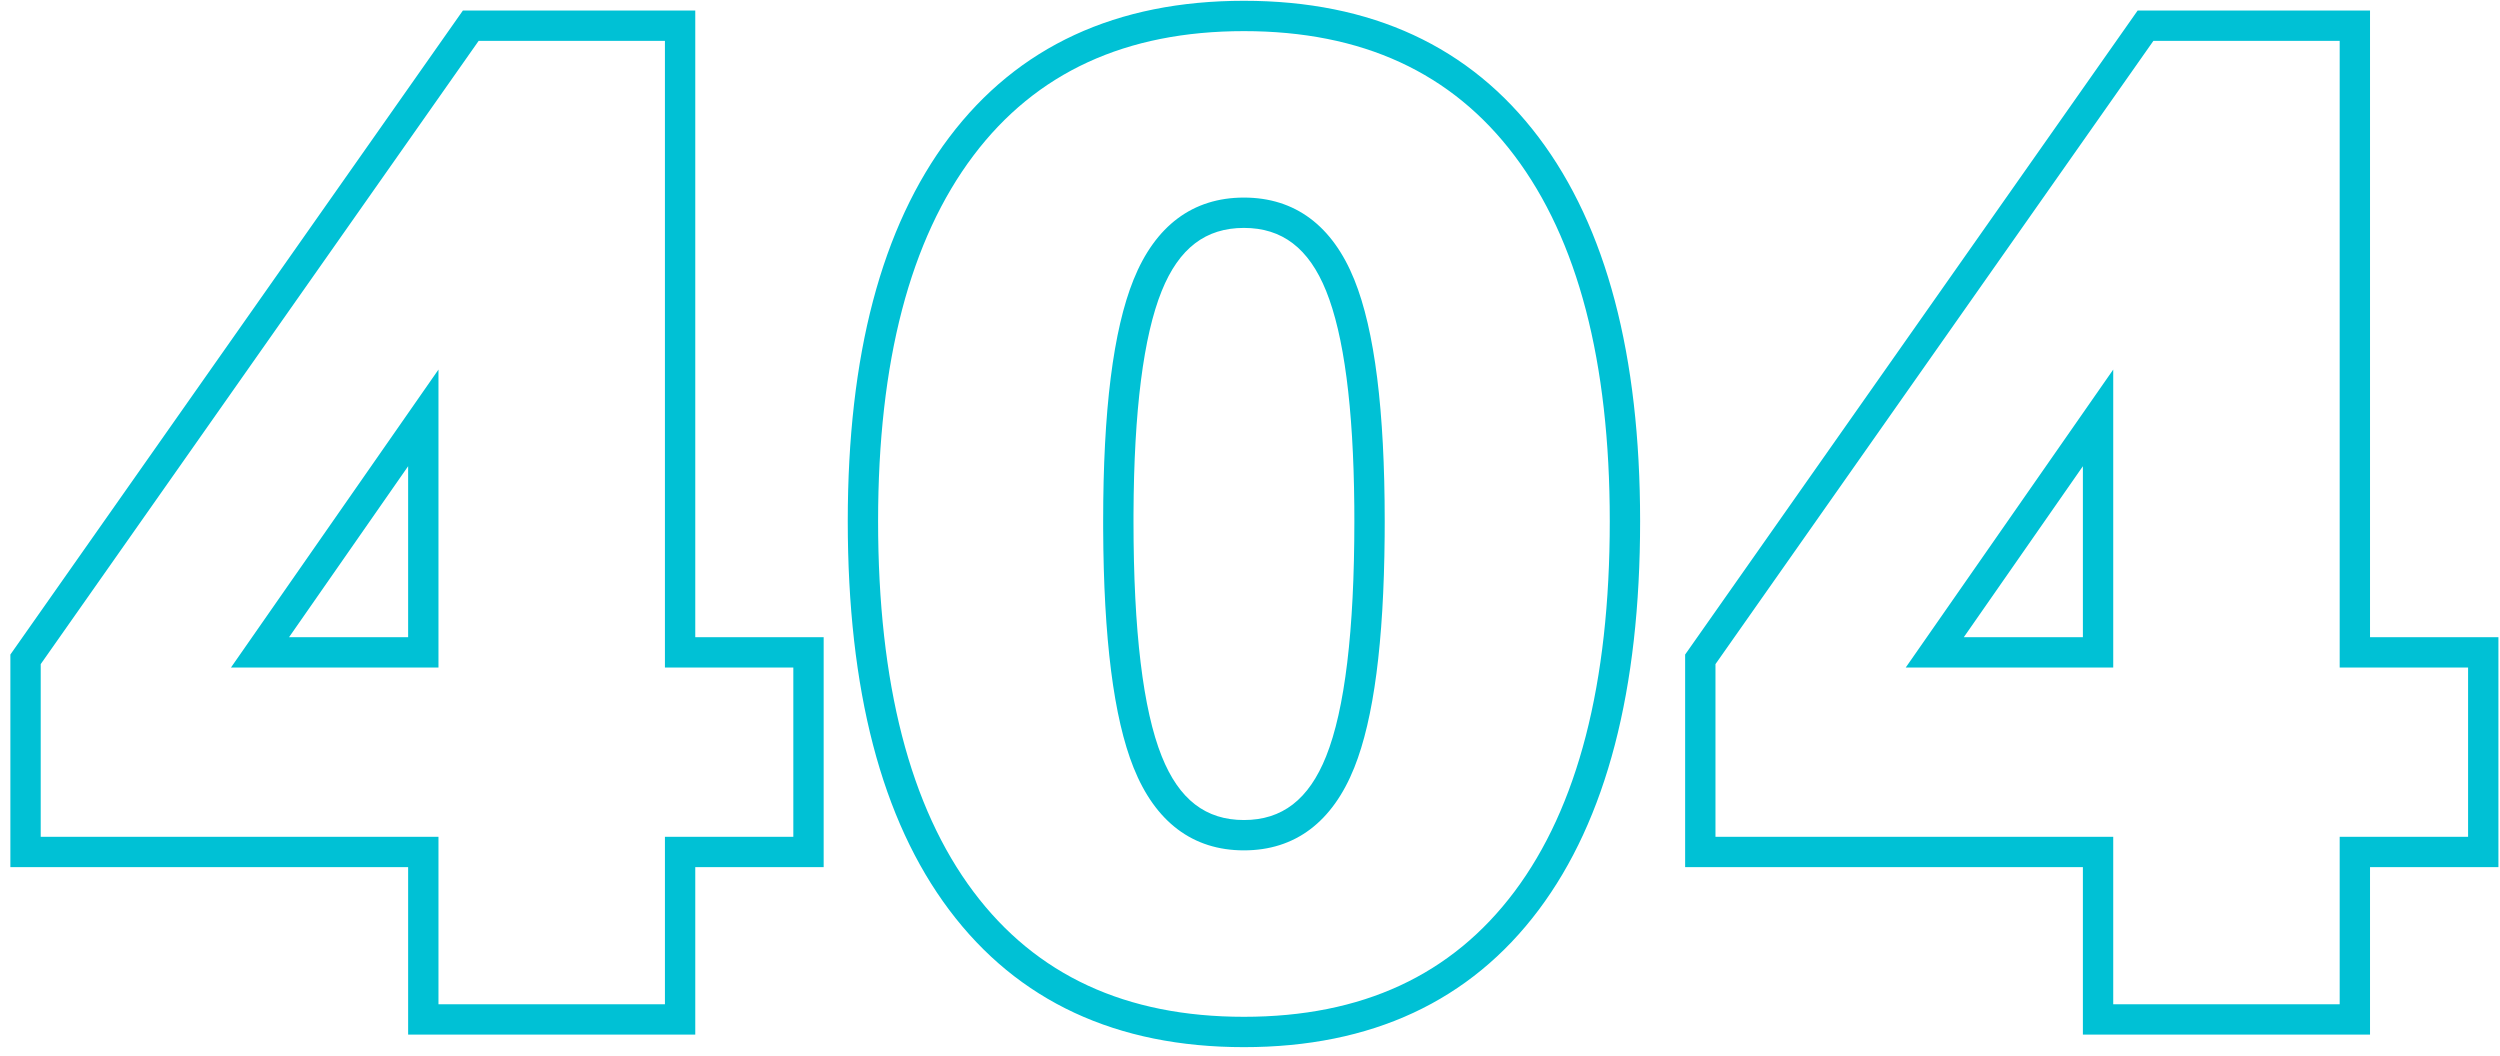 <?xml version="1.0" encoding="UTF-8"?> <svg xmlns="http://www.w3.org/2000/svg" width="206" height="87" viewBox="0 0 206 87"><path fill="#00C1D5" d="M102.5.065c10.5 0 18.636 3.757 24.286 11.25 5.588 7.412 8.359 17.964 8.359 31.63 0 13.895-2.77 24.579-8.357 32.03-5.65 7.533-13.787 11.31-24.288 11.31-10.5 0-18.638-3.777-24.288-11.31-5.588-7.451-8.357-18.135-8.357-32.03 0-13.666 2.77-24.218 8.36-31.63C83.864 3.822 92 .065 102.5.065zM57.29.87v51.635h10.58V71.45H57.29v13.8H33.63v-13.8H.855V53.935L38.141.87H57.29zm138 0v51.635h10.58V71.45h-10.58v13.8h-23.66v-13.8h-32.775V53.935L176.141.87h19.149zM102.5 2.565c-9.74 0-17.13 3.412-22.29 10.255-5.22 6.924-7.855 16.958-7.855 30.125 0 13.398 2.636 23.568 7.857 30.53 5.16 6.88 12.549 10.31 22.288 10.31 9.74 0 17.127-3.43 22.288-10.31 5.221-6.962 7.857-17.132 7.857-30.53 0-13.167-2.634-23.2-7.856-30.125-5.16-6.843-12.548-10.255-22.289-10.255zm-47.71.805H39.438L3.355 54.724V68.95H36.13v13.8h18.66v-13.8h10.58V55.005H54.79V3.37zm138 0h-15.352l-36.083 51.354V68.95h32.775v13.8h18.66v-13.8h10.58V55.005h-10.58V3.37zM102.5 16.28c4.217 0 7.302 2.325 9.094 6.762 1.684 4.17 2.506 10.786 2.506 19.903l-.005 1.287c-.073 8.681-.895 15.003-2.5 19.015-1.79 4.476-4.874 6.823-9.095 6.823-4.22 0-7.305-2.347-9.096-6.823-1.643-4.11-2.465-10.643-2.503-19.654l-.001-.648c0-9.117.822-15.734 2.506-19.903 1.792-4.437 4.877-6.762 9.094-6.762zm0 2.5c-3.143 0-5.348 1.662-6.776 5.198-1.5 3.714-2.286 9.844-2.323 18.341l-.001.626c0 9.054.788 15.53 2.326 19.373 1.429 3.574 3.635 5.252 6.774 5.252 3.14 0 5.345-1.678 6.774-5.252 1.538-3.843 2.326-10.32 2.326-19.373l-.005-1.244c-.072-8.177-.856-14.1-2.32-17.723-1.427-3.536-3.632-5.198-6.775-5.198zM36.13 30.453v24.552H19.031L36.13 30.453zm138 0v24.552h-17.099l17.099-24.552zm-140.5 7.963l-9.812 14.089h9.812V38.416zm138 0l-9.812 14.089h9.812V38.416z"></path></svg> 
